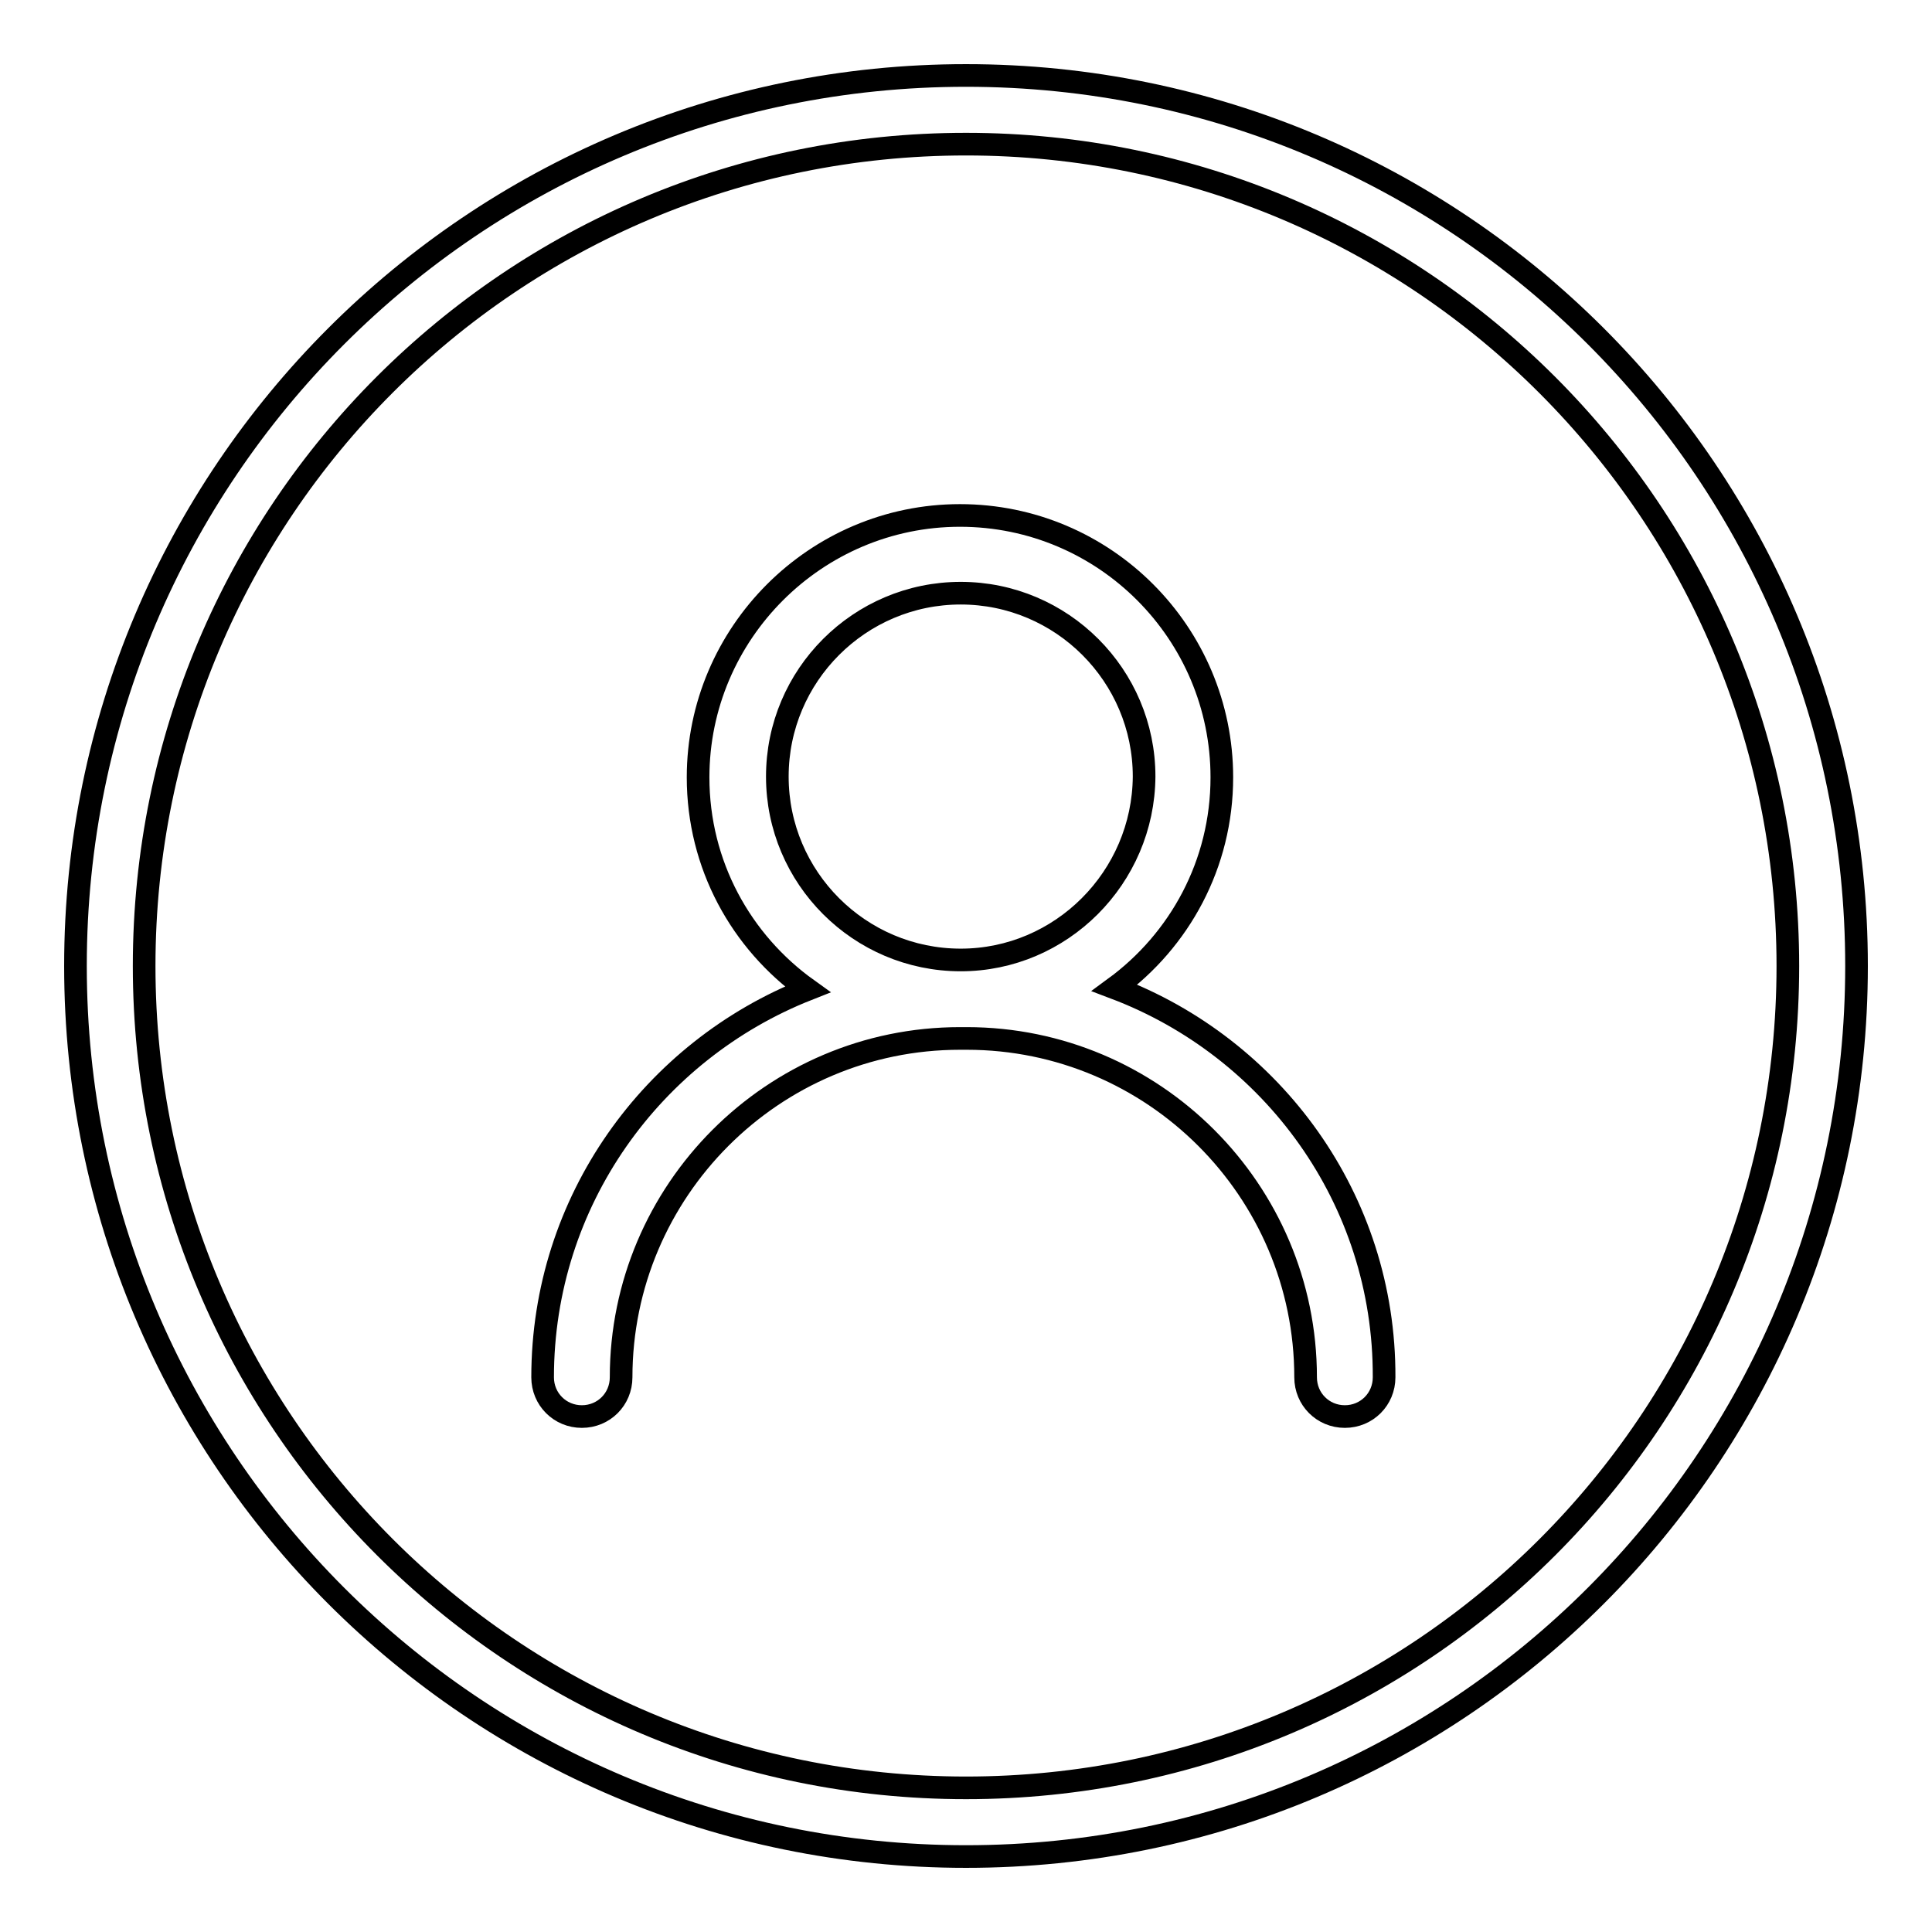 <?xml version="1.0" encoding="utf-8"?>
<!-- Svg Vector Icons : http://www.onlinewebfonts.com/icon -->
<!DOCTYPE svg PUBLIC "-//W3C//DTD SVG 1.1//EN" "http://www.w3.org/Graphics/SVG/1.1/DTD/svg11.dtd">
<svg version="1.1" xmlns="http://www.w3.org/2000/svg" xmlns:xlink="http://www.w3.org/1999/xlink" x="0px" y="0px" viewBox="0 0 256 256" enable-background="new 0 0 256 256" xml:space="preserve">
<g><g><path stroke-width="3" fill-opacity="0" stroke="#000000"  d="M128,10C62.8,10,10,62.8,10,128c0,65.2,52.8,118,118,118c65.2,0,118-52.8,118-118C246,62.8,193.2,10,128,10z M128,236.9c-60.2,0-108.9-48.8-108.9-108.9C19.1,67.8,67.8,19.1,128,19.1c60.2,0,108.9,48.8,108.9,108.9C236.9,188.2,188.2,236.9,128,236.9z"/><path stroke-width="3" fill-opacity="0" stroke="#000000"  d="M147.7,130.9c8.6-6.3,14.2-16.4,14.2-27.9c0-19.1-15.5-34.7-34.7-34.7c-19.1,0-34.7,15.6-34.7,34.7c0,11.6,5.7,21.8,14.5,28.1c-20.5,8.1-35.1,28-35.1,51.4c0,2.9,2.3,5.2,5.2,5.2s5.2-2.3,5.2-5.2c0-24.7,20.1-44.9,44.9-44.9c0.2,0,0.4,0,0.6,0c0.1,0,0.2,0,0.3,0c24.7,0,44.9,20.1,44.9,44.9c0,2.9,2.3,5.2,5.2,5.2c2.9,0,5.2-2.3,5.2-5.2C183.5,158.9,168.6,138.8,147.7,130.9z M127.3,127.2c-13.4,0-24.3-10.9-24.3-24.3c0-13.4,10.9-24.3,24.3-24.3c13.4,0,24.3,10.9,24.3,24.3C151.5,116.3,140.6,127.2,127.3,127.2z"/></g></g>
</svg>
